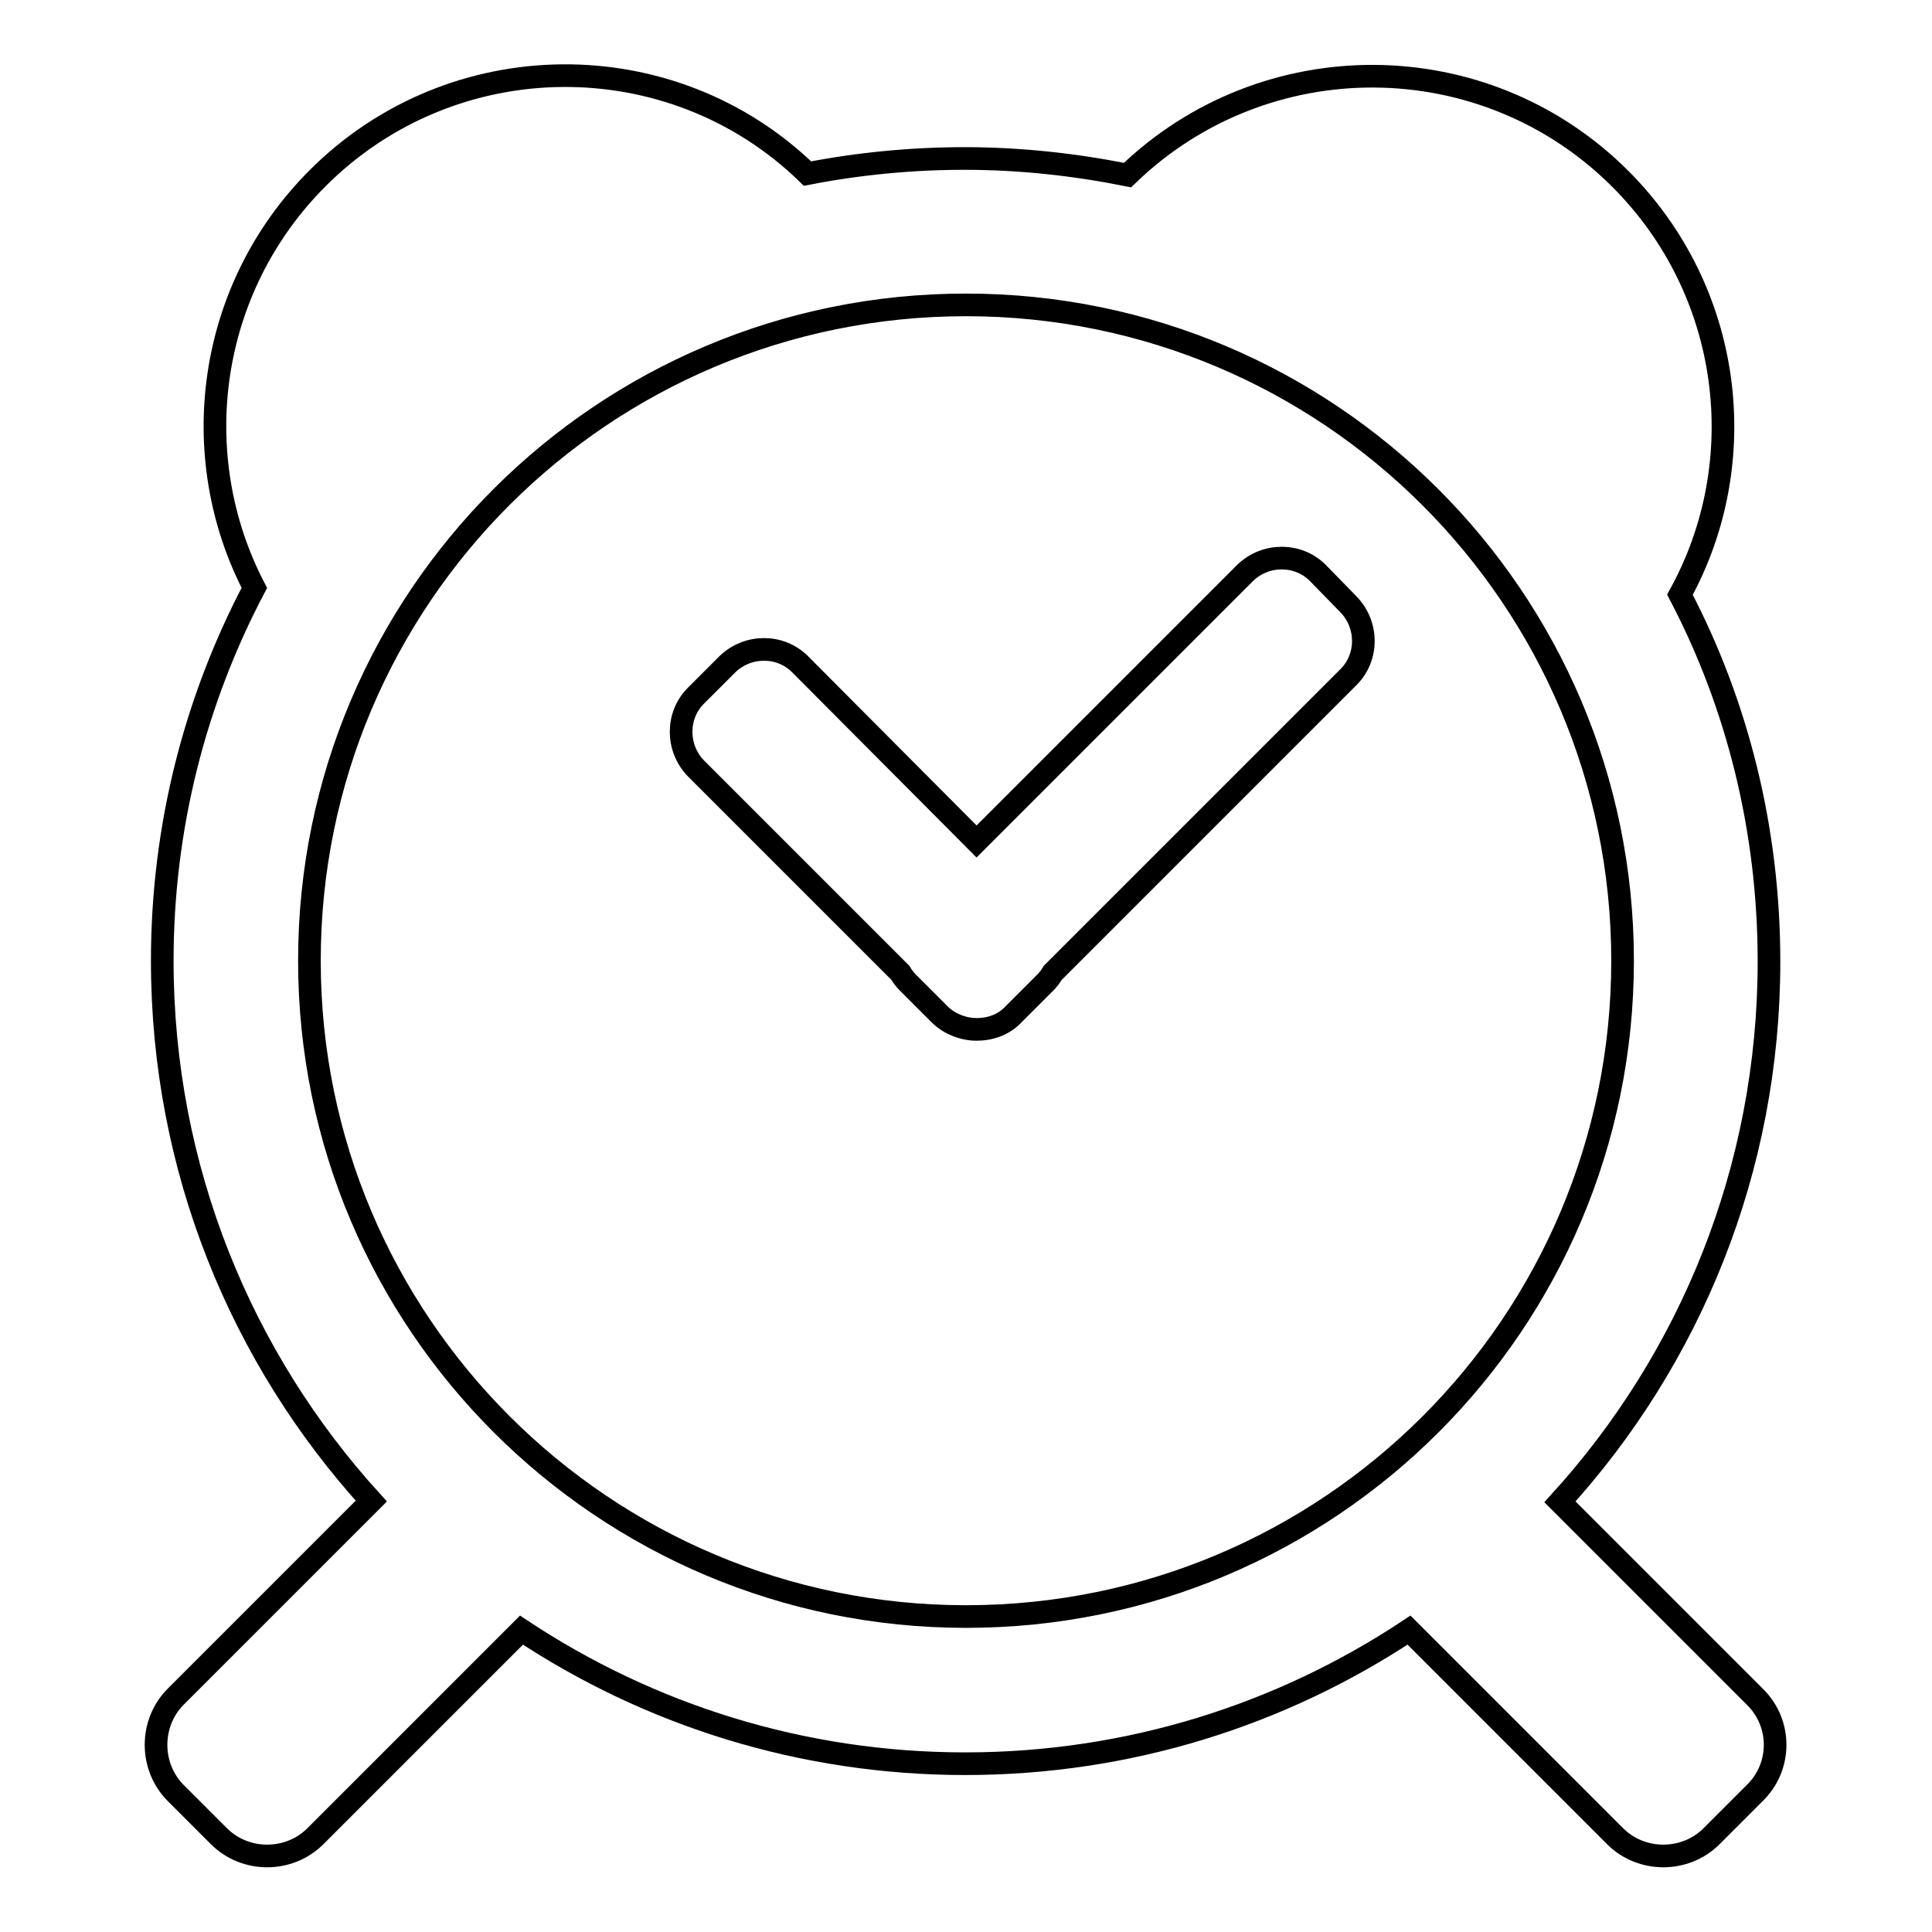 <?xml version="1.0" encoding="utf-8"?>
<!-- Svg Vector Icons : http://www.onlinewebfonts.com/icon -->
<!DOCTYPE svg PUBLIC "-//W3C//DTD SVG 1.1//EN" "http://www.w3.org/Graphics/SVG/1.1/DTD/svg11.dtd">
<svg version="1.1" xmlns="http://www.w3.org/2000/svg" xmlns:xlink="http://www.w3.org/1999/xlink" x="0px" y="0px" viewBox="0 0 256 256" enable-background="new 0 0 256 256" xml:space="preserve">
<g><g><path stroke-width="3" fill-opacity="0" stroke="#000000"  d="M174.6,75.9c-2.6-2.6-6.9-2.6-9.6,0l-35.6,35.6L106,88c-2.6-2.6-6.9-2.6-9.6,0l-4.2,4.2c-2.6,2.6-2.6,6.9,0,9.6l27.1,27.1c0.3,0.5,0.6,0.9,1,1.3l4.2,4.2c1.3,1.3,3.2,2,4.9,2c1.8,0,3.6-0.6,4.9-2l4.2-4.2c0.4-0.4,0.7-0.8,1-1.3l39.2-39.2c2.6-2.6,2.6-6.9,0-9.6L174.6,75.9z"/><path stroke-width="3" fill-opacity="0" stroke="#000000"  d="M232.6,224.9L206.7,199c17.2-18.9,27.7-44,27.7-71.6c0-17.5-4.2-34.1-11.8-48.6c9.7-17.6,7-40.2-7.9-55.1c-18-18-47.1-18.1-65.3-0.5c-7-1.4-14.2-2.2-21.6-2.2c-7.1,0-14.1,0.7-20.8,2C89,5.5,60,5.7,42.1,23.6c-14.7,14.7-17.5,36.8-8.4,54.3c-7.8,14.8-12.2,31.6-12.2,49.4c0,27.6,10.5,52.7,27.7,71.6l-25.9,25.9c-3.5,3.5-3.5,9.3,0,12.8l5.7,5.7c3.5,3.5,9.3,3.5,12.8,0l27.3-27.3c16.9,11.2,37.1,17.7,58.8,17.7c21.7,0,41.9-6.5,58.8-17.7l27.3,27.3c3.5,3.5,9.3,3.5,12.8,0l5.7-5.7C236.1,234.1,236.1,228.4,232.6,224.9z M41,127.3c0-48,38.9-86.9,87-86.9c48,0,87,38.9,87,86.9c0,48-38.9,86.9-87,86.9C80,214.2,41,175.3,41,127.3z"/></g></g>
</svg>